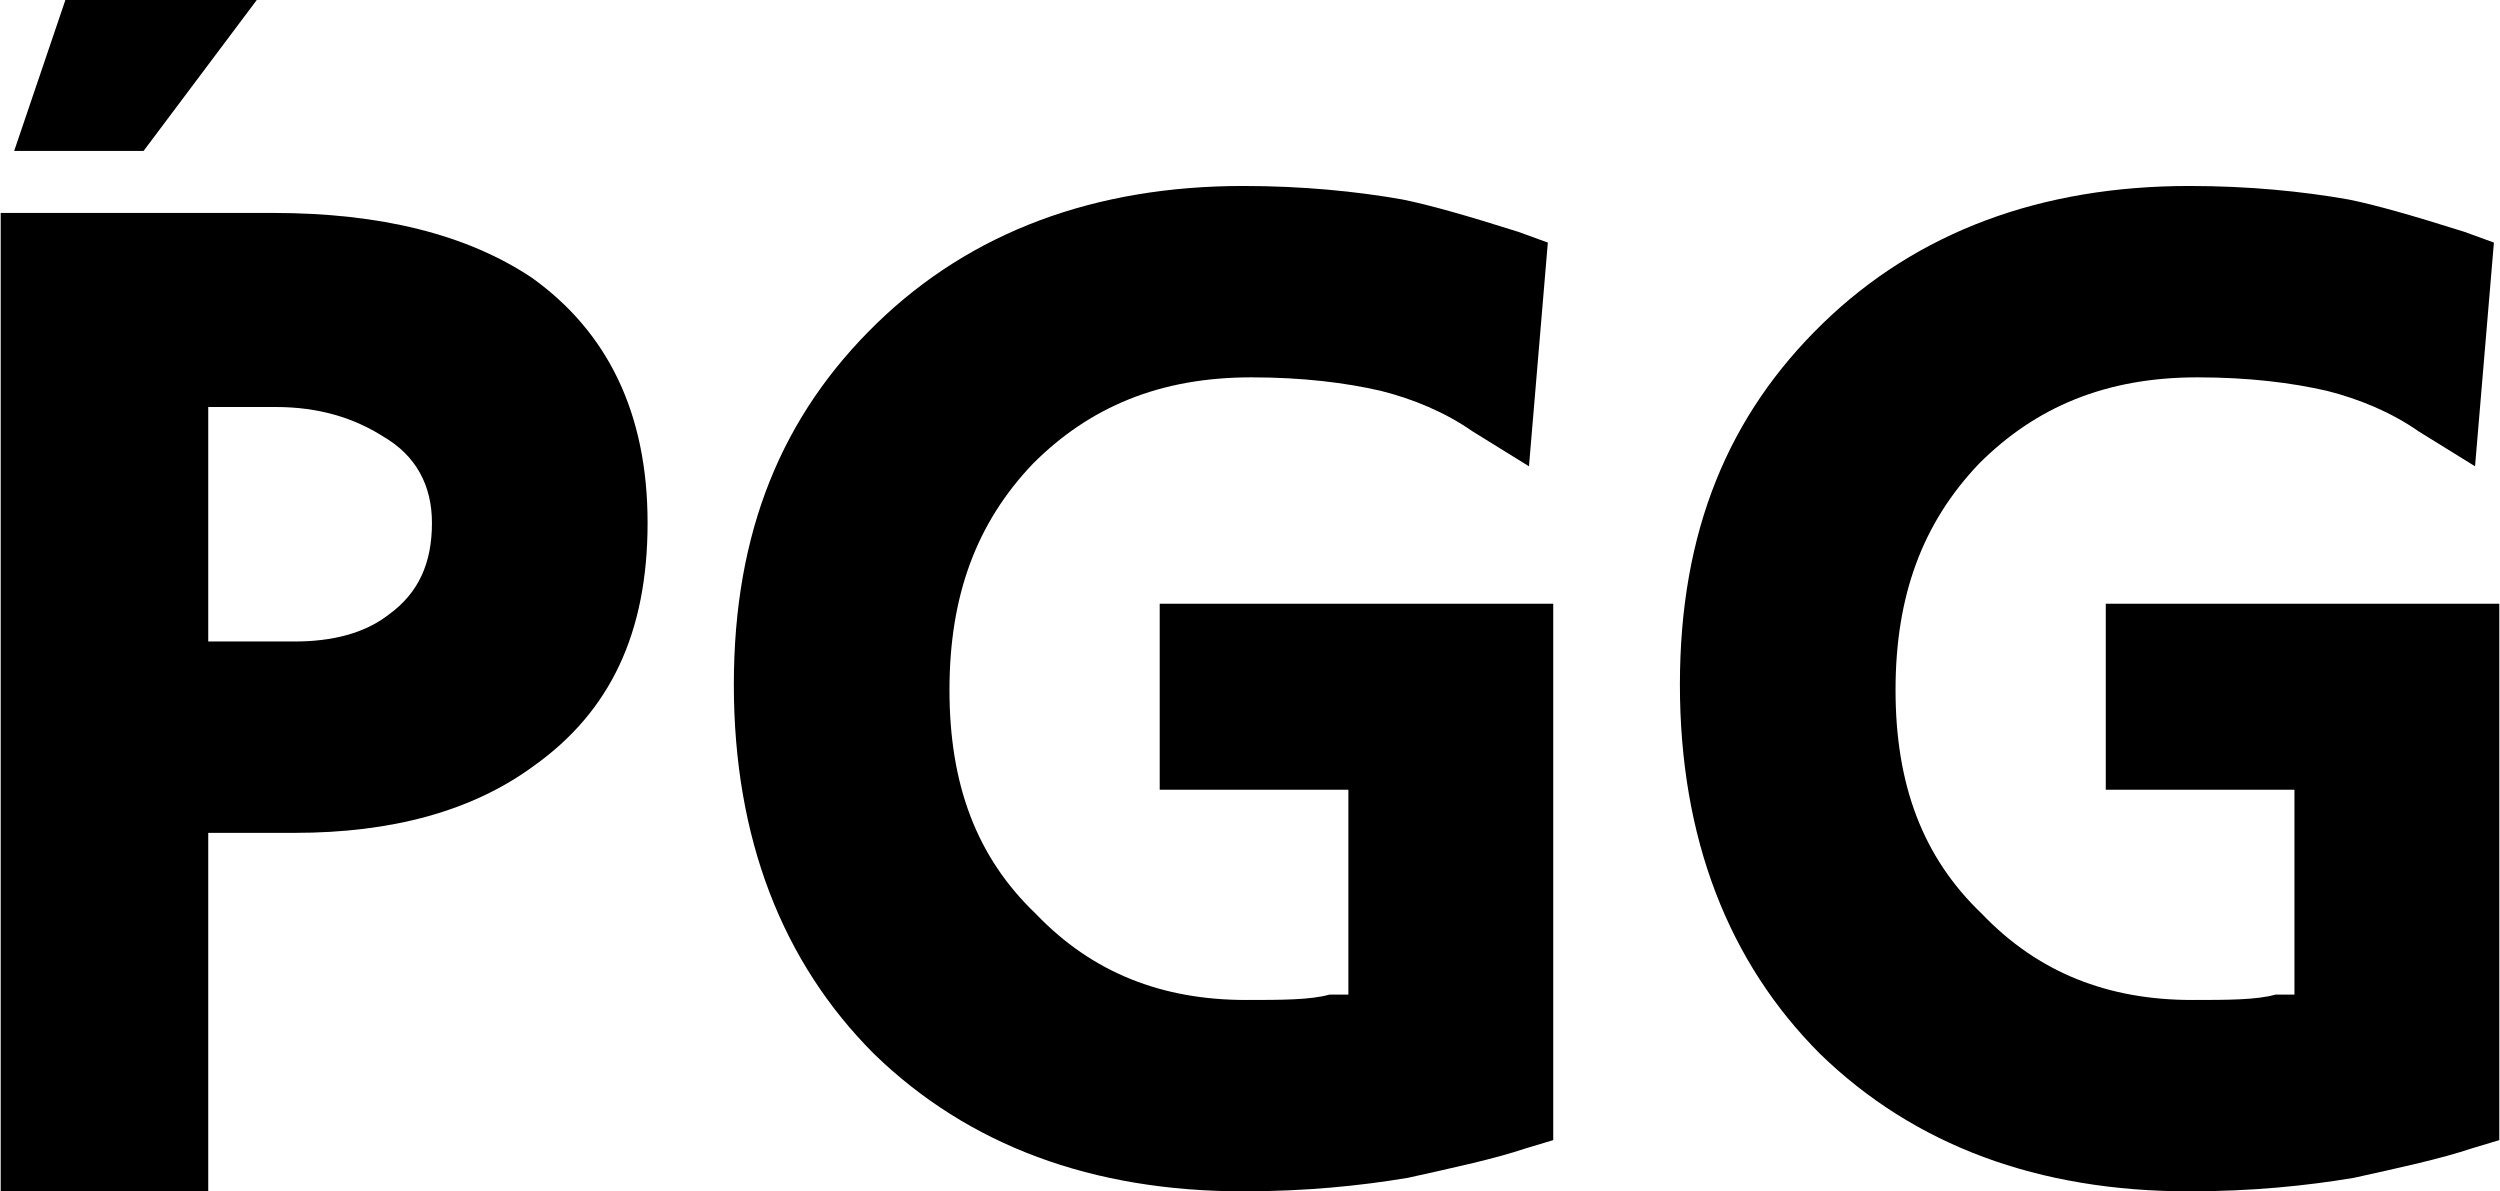 <svg height="44.18" viewBox="0 0 9.27 4.42" width="92.71" xmlns="http://www.w3.org/2000/svg"><path d="m8.12 4.42c-.56 0-1.02-.17-1.37-.51-.34-.34-.52-.8-.52-1.37s.18-1 .53-1.34.81-.51 1.36-.51c.22 0 .42.02.59.05.1.02.24.06.43.12l.11.04-.07.83-.21-.13c-.1-.07-.22-.12-.34-.15-.13-.03-.29-.05-.48-.05-.34 0-.6.11-.81.32-.21.22-.31.49-.31.84s.1.62.32.83c.21.22.47.32.78.32.13 0 .24 0 .31-.02h.07v-.76h-.7v-.69h1.46v1.99l-.1.03c-.12.04-.26.07-.44.11-.18.03-.38.05-.61.05z"/><path d="m4.61 4.42c-.56 0-1.02-.17-1.37-.51-.34-.34-.52-.8-.52-1.37s.18-1 .53-1.34.81-.51 1.36-.51c.22 0 .42.02.59.05.1.02.24.06.43.12l.11.04-.07.83-.21-.13c-.1-.07-.22-.12-.34-.15-.13-.03-.29-.05-.48-.05-.34 0-.6.11-.81.32-.21.22-.31.49-.31.84s.1.62.32.83c.21.22.47.32.78.32.13 0 .24 0 .31-.02h.07v-.76h-.7v-.69h1.46v1.99l-.1.03c-.12.04-.26.07-.44.11-.18.03-.38.05-.61.05z"/><path d="m0 4.42v-3.63h1.01c.4 0 .72.08.96.24.28.2.43.5.43.91s-.14.7-.42.9c-.23.17-.53.25-.89.25h-.32v1.33h-.77zm1.09-2.04c.14 0 .26-.03.35-.1.11-.08.16-.19.16-.34 0-.14-.06-.25-.18-.32-.11-.07-.24-.11-.4-.11h-.25v.87z"/><path d="m.24 0-.19.56h.48l.42-.56z"/></svg>